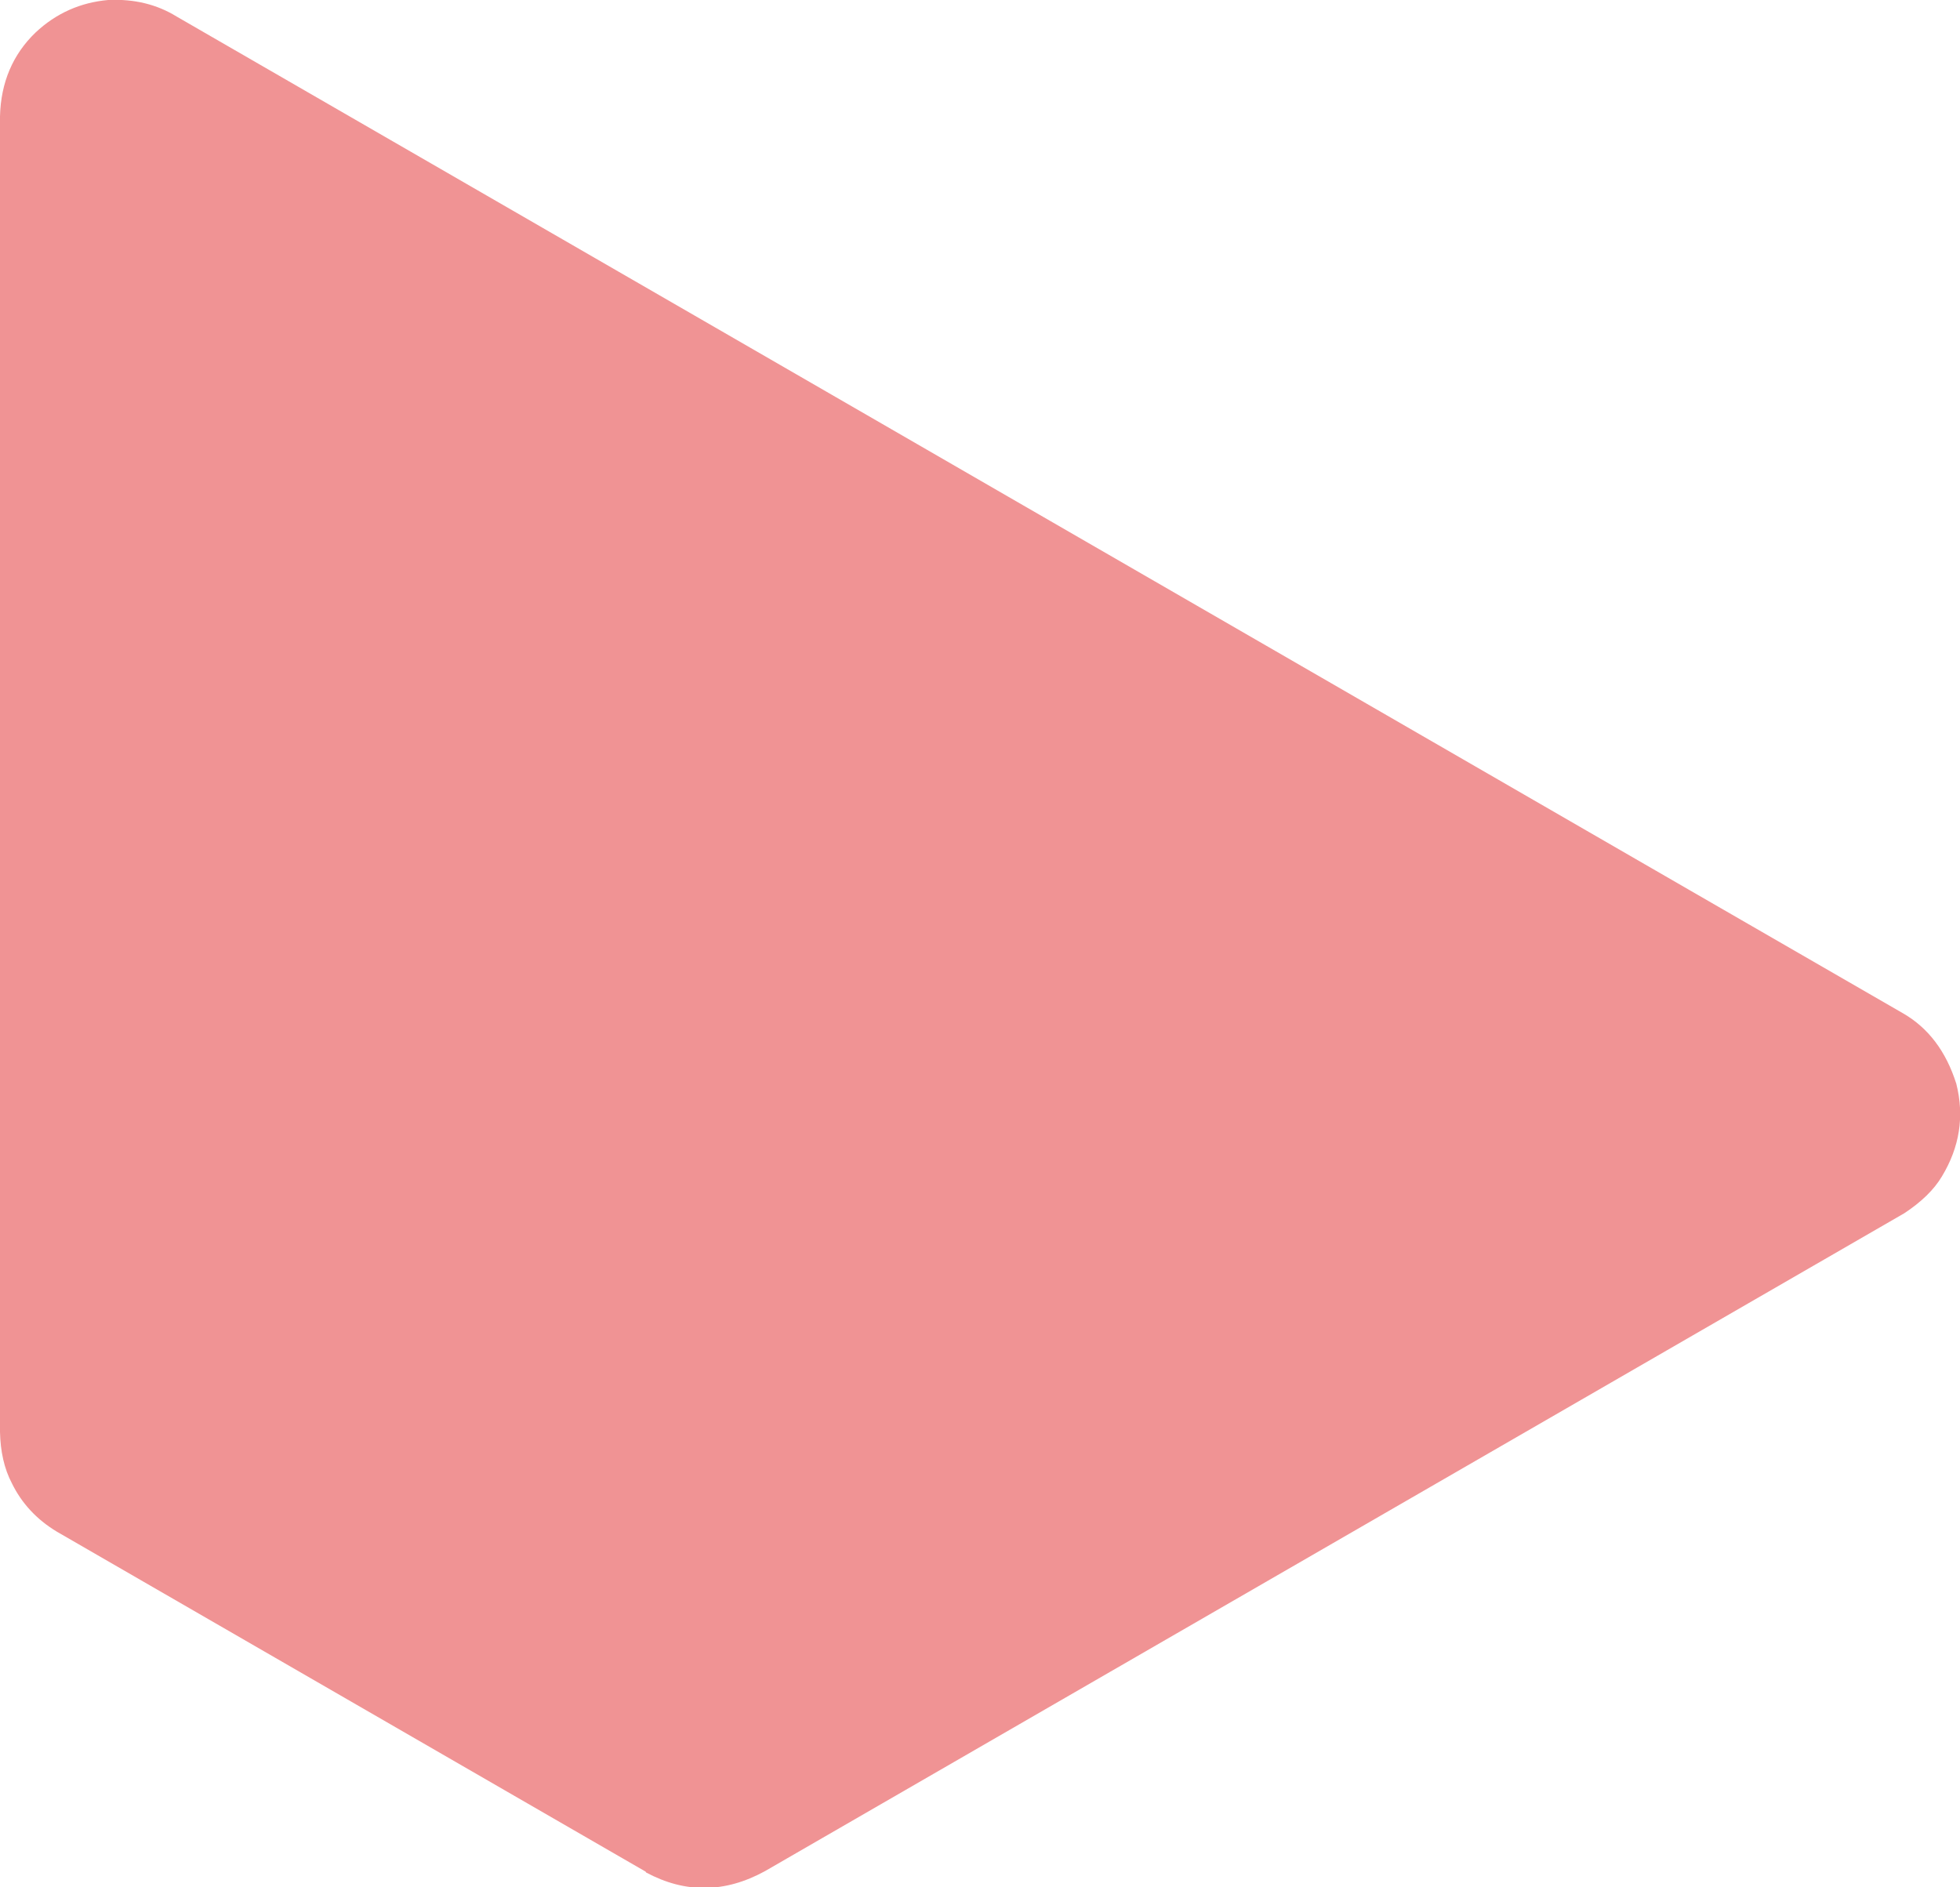 <?xml version="1.0" encoding="UTF-8"?> <!-- Creator: CorelDRAW --> <svg xmlns="http://www.w3.org/2000/svg" xmlns:xlink="http://www.w3.org/1999/xlink" xmlns:xodm="http://www.corel.com/coreldraw/odm/2003" xml:space="preserve" width="8.747mm" height="8.423mm" style="shape-rendering:geometricPrecision; text-rendering:geometricPrecision; image-rendering:optimizeQuality; fill-rule:evenodd; clip-rule:evenodd" viewBox="0 0 47.51 45.75"> <defs> <style type="text/css"> <![CDATA[ .fil0 {fill:#F09394} ]]> </style> </defs> <g id="Слой_x0020_1">  <path class="fil0" d="M15.65 45.37c-9.51,-5.49 -14.27,-8.24 -14.27,-8.24 -0.5,-0.3 -0.86,-0.7 -1.09,-1.17 -0.19,-0.36 -0.28,-0.78 -0.29,-1.25 -0,-10.87 -0,-16.3 -0,-16.3 0,-10.39 0,-15.59 0,-15.59 0.02,-0.82 0.31,-1.5 0.86,-2.03 0.5,-0.47 1.09,-0.73 1.76,-0.79 0.64,-0.03 1.19,0.11 1.66,0.4 14.12,8.15 21.18,12.23 21.18,12.23 13.78,7.96 20.68,11.94 20.68,11.94 0.6,0.35 1.03,0.91 1.28,1.7 0.2,0.79 0.08,1.54 -0.35,2.25 -0.19,0.32 -0.5,0.62 -0.91,0.89 -18.41,10.63 -27.62,15.95 -27.62,15.95 -0.97,0.53 -1.93,0.54 -2.88,0.03z"></path> </g> </svg> 